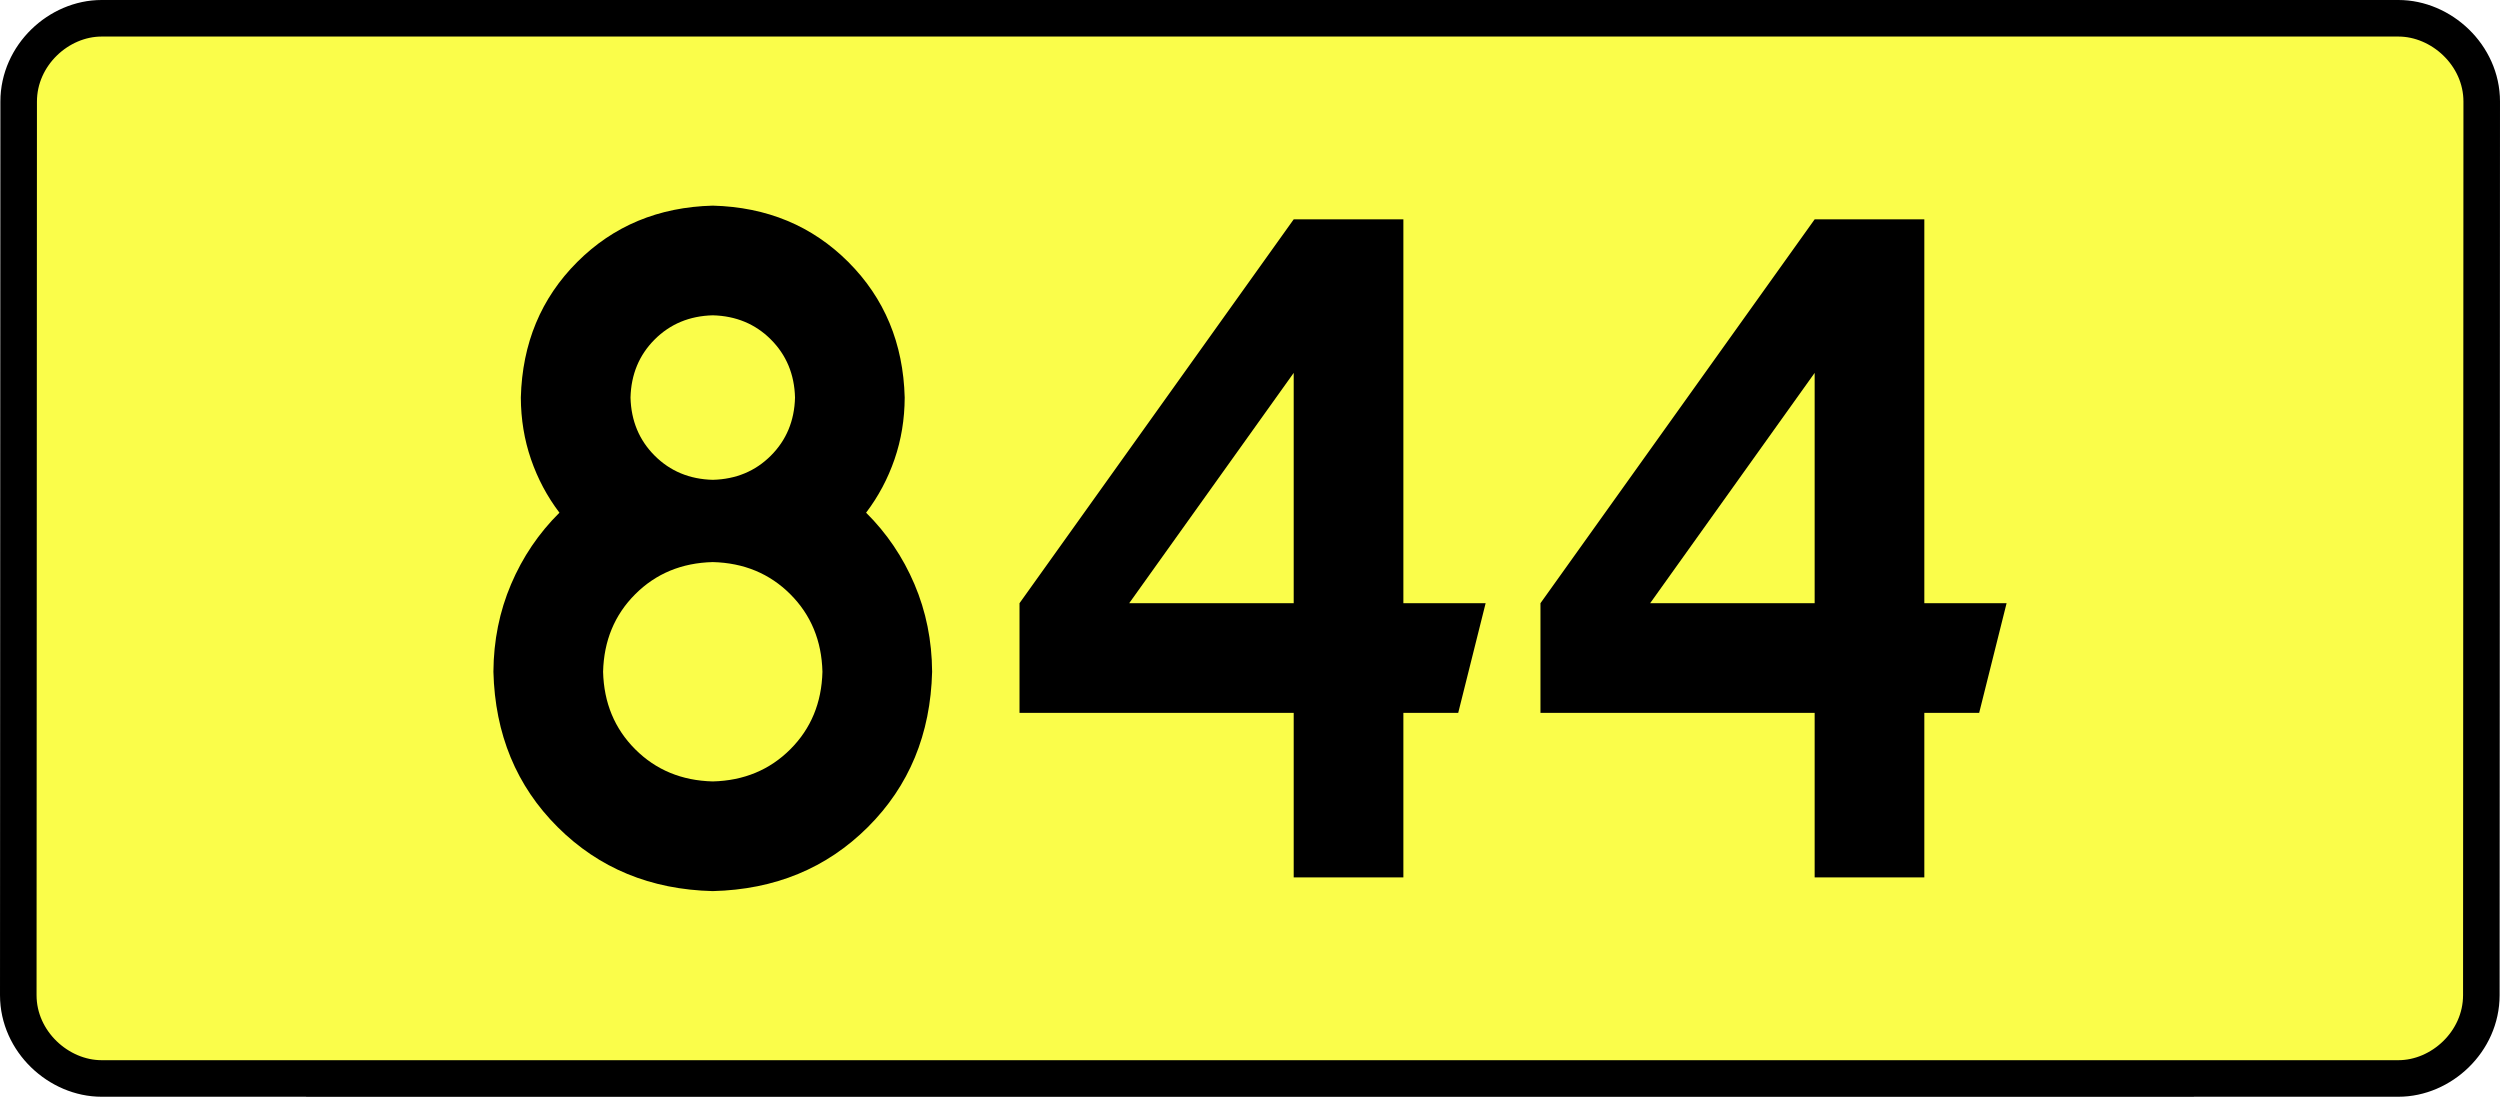 <?xml version="1.0" encoding="UTF-8" standalone="no"?>
<!-- Generator: Adobe Illustrator 15.0.0, SVG Export Plug-In . SVG Version: 6.00 Build 0)  -->
<svg
   xmlns:dc="http://purl.org/dc/elements/1.1/"
   xmlns:cc="http://creativecommons.org/ns#"
   xmlns:rdf="http://www.w3.org/1999/02/22-rdf-syntax-ns#"
   xmlns:svg="http://www.w3.org/2000/svg"
   xmlns="http://www.w3.org/2000/svg"
   xmlns:sodipodi="http://sodipodi.sourceforge.net/DTD/sodipodi-0.dtd"
   xmlns:inkscape="http://www.inkscape.org/namespaces/inkscape"
   version="1.0"
   id="Vrstva_1"
   x="0px"
   y="0px"
   width="615.458"
   height="270"
   viewBox="0 0 609.84 354.33"
   enable-background="new 0 0 756.85 354.33"
   xml:space="preserve"
   sodipodi:version="0.32"
   inkscape:version="0.46"
   sodipodi:docname="DW844-PL.svg"
   inkscape:output_extension="org.inkscape.output.svg.inkscape"><rect x="0" y="0" width="609.84" height="354.33" fill="#808080" stroke="none"/><defs
   id="defs13"><inkscape:perspective
     sodipodi:type="inkscape:persp3d"
     inkscape:vp_x="0 : 135 : 1"
     inkscape:vp_y="0 : 1000 : 0"
     inkscape:vp_z="1 : 135 : 1"
     inkscape:persp3d-origin="0.5 : 90 : 1"
     id="perspective8" /></defs><sodipodi:namedview
   inkscape:window-height="712"
   inkscape:window-width="1280"
   inkscape:pageshadow="2"
   inkscape:pageopacity="0.0"
   guidetolerance="10.0"
   gridtolerance="10.0"
   objecttolerance="10.0"
   borderopacity="1.0"
   bordercolor="#666666"
   pagecolor="#ffffff"
   id="base"
   showgrid="false"
   inkscape:zoom="1.2923685"
   inkscape:cx="206.5778"
   inkscape:cy="126.61453"
   inkscape:window-x="-4"
   inkscape:window-y="-4"
   inkscape:current-layer="Vrstva_1"
   units="px"
   showguides="true"
   inkscape:guide-bbox="true" />
<path
   id="rect2780"
   stroke-miterlimit="10"
   d="M -66.115,5.905 L 675.954,5.905 C 689.77,5.905 702.857,17.787 702.857,32.808 L 702.732,321.522 C 702.732,336.541 689.77,348.424 675.954,348.424 L -66.115,348.424 C -79.929,348.424 -93.017,336.541 -93.017,321.522 L -92.892,32.808 C -92.892,17.788 -79.928,5.905 -66.115,5.905 z"
   style="fill:#fafd4a;stroke:#000000;stroke-width:11.811;stroke-miterlimit:10;stroke-dasharray:none"
   sodipodi:nodetypes="ccccccccc" />





<path
   style="font-size:283.463px;font-style:normal;font-variant:normal;font-weight:bold;font-stretch:normal;text-align:center;line-height:125%;writing-mode:lr-tb;text-anchor:middle;fill:#000000;fill-opacity:1;stroke:none;stroke-width:1px;stroke-linecap:butt;stroke-linejoin:miter;stroke-opacity:1;font-family:Drogowskaz;-inkscape-font-specification:Drogowskaz Bold"
   d="M 166.787,217.027 C 166.533,227.061 163.072,235.411 156.405,242.078 C 149.737,248.746 141.387,252.206 131.354,252.46 C 121.32,252.206 112.97,248.746 106.302,242.078 C 99.635,235.411 96.174,227.061 95.92,217.027 C 96.174,206.994 99.635,198.643 106.302,191.976 C 112.97,185.309 121.32,181.848 131.354,181.594 C 141.387,181.848 149.737,185.309 156.405,191.976 C 163.072,198.643 166.533,206.994 166.787,217.027 L 166.787,217.027 z M 193.362,128.445 C 192.909,110.941 186.838,96.343 175.147,84.652 C 163.456,72.961 148.858,66.889 131.354,66.437 C 113.849,66.889 99.252,72.961 87.56,84.652 C 75.869,96.343 69.798,110.941 69.346,128.445 C 69.373,135.457 70.468,142.103 72.629,148.381 C 74.79,154.661 77.853,160.413 81.818,165.638 C 75.15,172.246 69.944,179.943 66.199,188.729 C 62.455,197.515 60.551,206.947 60.487,217.027 C 60.995,237.201 67.916,253.932 81.251,267.221 C 94.586,280.51 111.287,287.401 131.354,287.893 C 151.42,287.401 168.121,280.51 181.456,267.221 C 194.791,253.932 201.712,237.201 202.22,217.027 C 202.156,206.947 200.252,197.515 196.508,188.729 C 192.763,179.943 187.557,172.246 180.89,165.638 C 184.854,160.413 187.917,154.661 190.078,148.381 C 192.239,142.103 193.334,135.457 193.362,128.445 L 193.362,128.445 z M 131.354,155.019 C 123.852,154.826 117.596,152.224 112.585,147.213 C 107.575,142.203 104.972,135.947 104.779,128.445 C 104.972,120.943 107.575,114.687 112.585,109.676 C 117.596,104.666 123.852,102.064 131.354,101.87 C 138.855,102.064 145.112,104.666 150.122,109.676 C 155.132,114.687 157.735,120.943 157.928,128.445 C 157.735,135.947 155.132,142.203 150.122,147.213 C 145.112,152.224 138.855,154.826 131.354,155.019 L 131.354,155.019 z M 319.038,70.866 L 230.455,194.882 L 230.455,230.315 L 319.038,230.315 L 319.038,283.464 L 354.471,283.464 L 354.471,230.315 L 372.188,230.315 L 381.046,194.882 L 354.471,194.882 L 354.471,70.866 L 319.038,70.866 L 319.038,70.866 z M 319.038,194.882 L 265.888,194.882 L 319.038,120.475 L 319.038,194.882 L 319.038,194.882 z M 487.345,70.866 L 398.762,194.882 L 398.762,230.315 L 487.345,230.315 L 487.345,283.464 L 522.778,283.464 L 522.778,230.315 L 540.494,230.315 L 549.353,194.882 L 522.778,194.882 L 522.778,70.866 L 487.345,70.866 L 487.345,70.866 z M 487.345,194.882 L 434.195,194.882 L 487.345,120.475 L 487.345,194.882 L 487.345,194.882 z"
   id="text2381"
   sodipodi:nodetypes="cscscscscccscscscscscscscscccscscscscccccccccccccccccccccccccccccccccccccc" />



</svg>